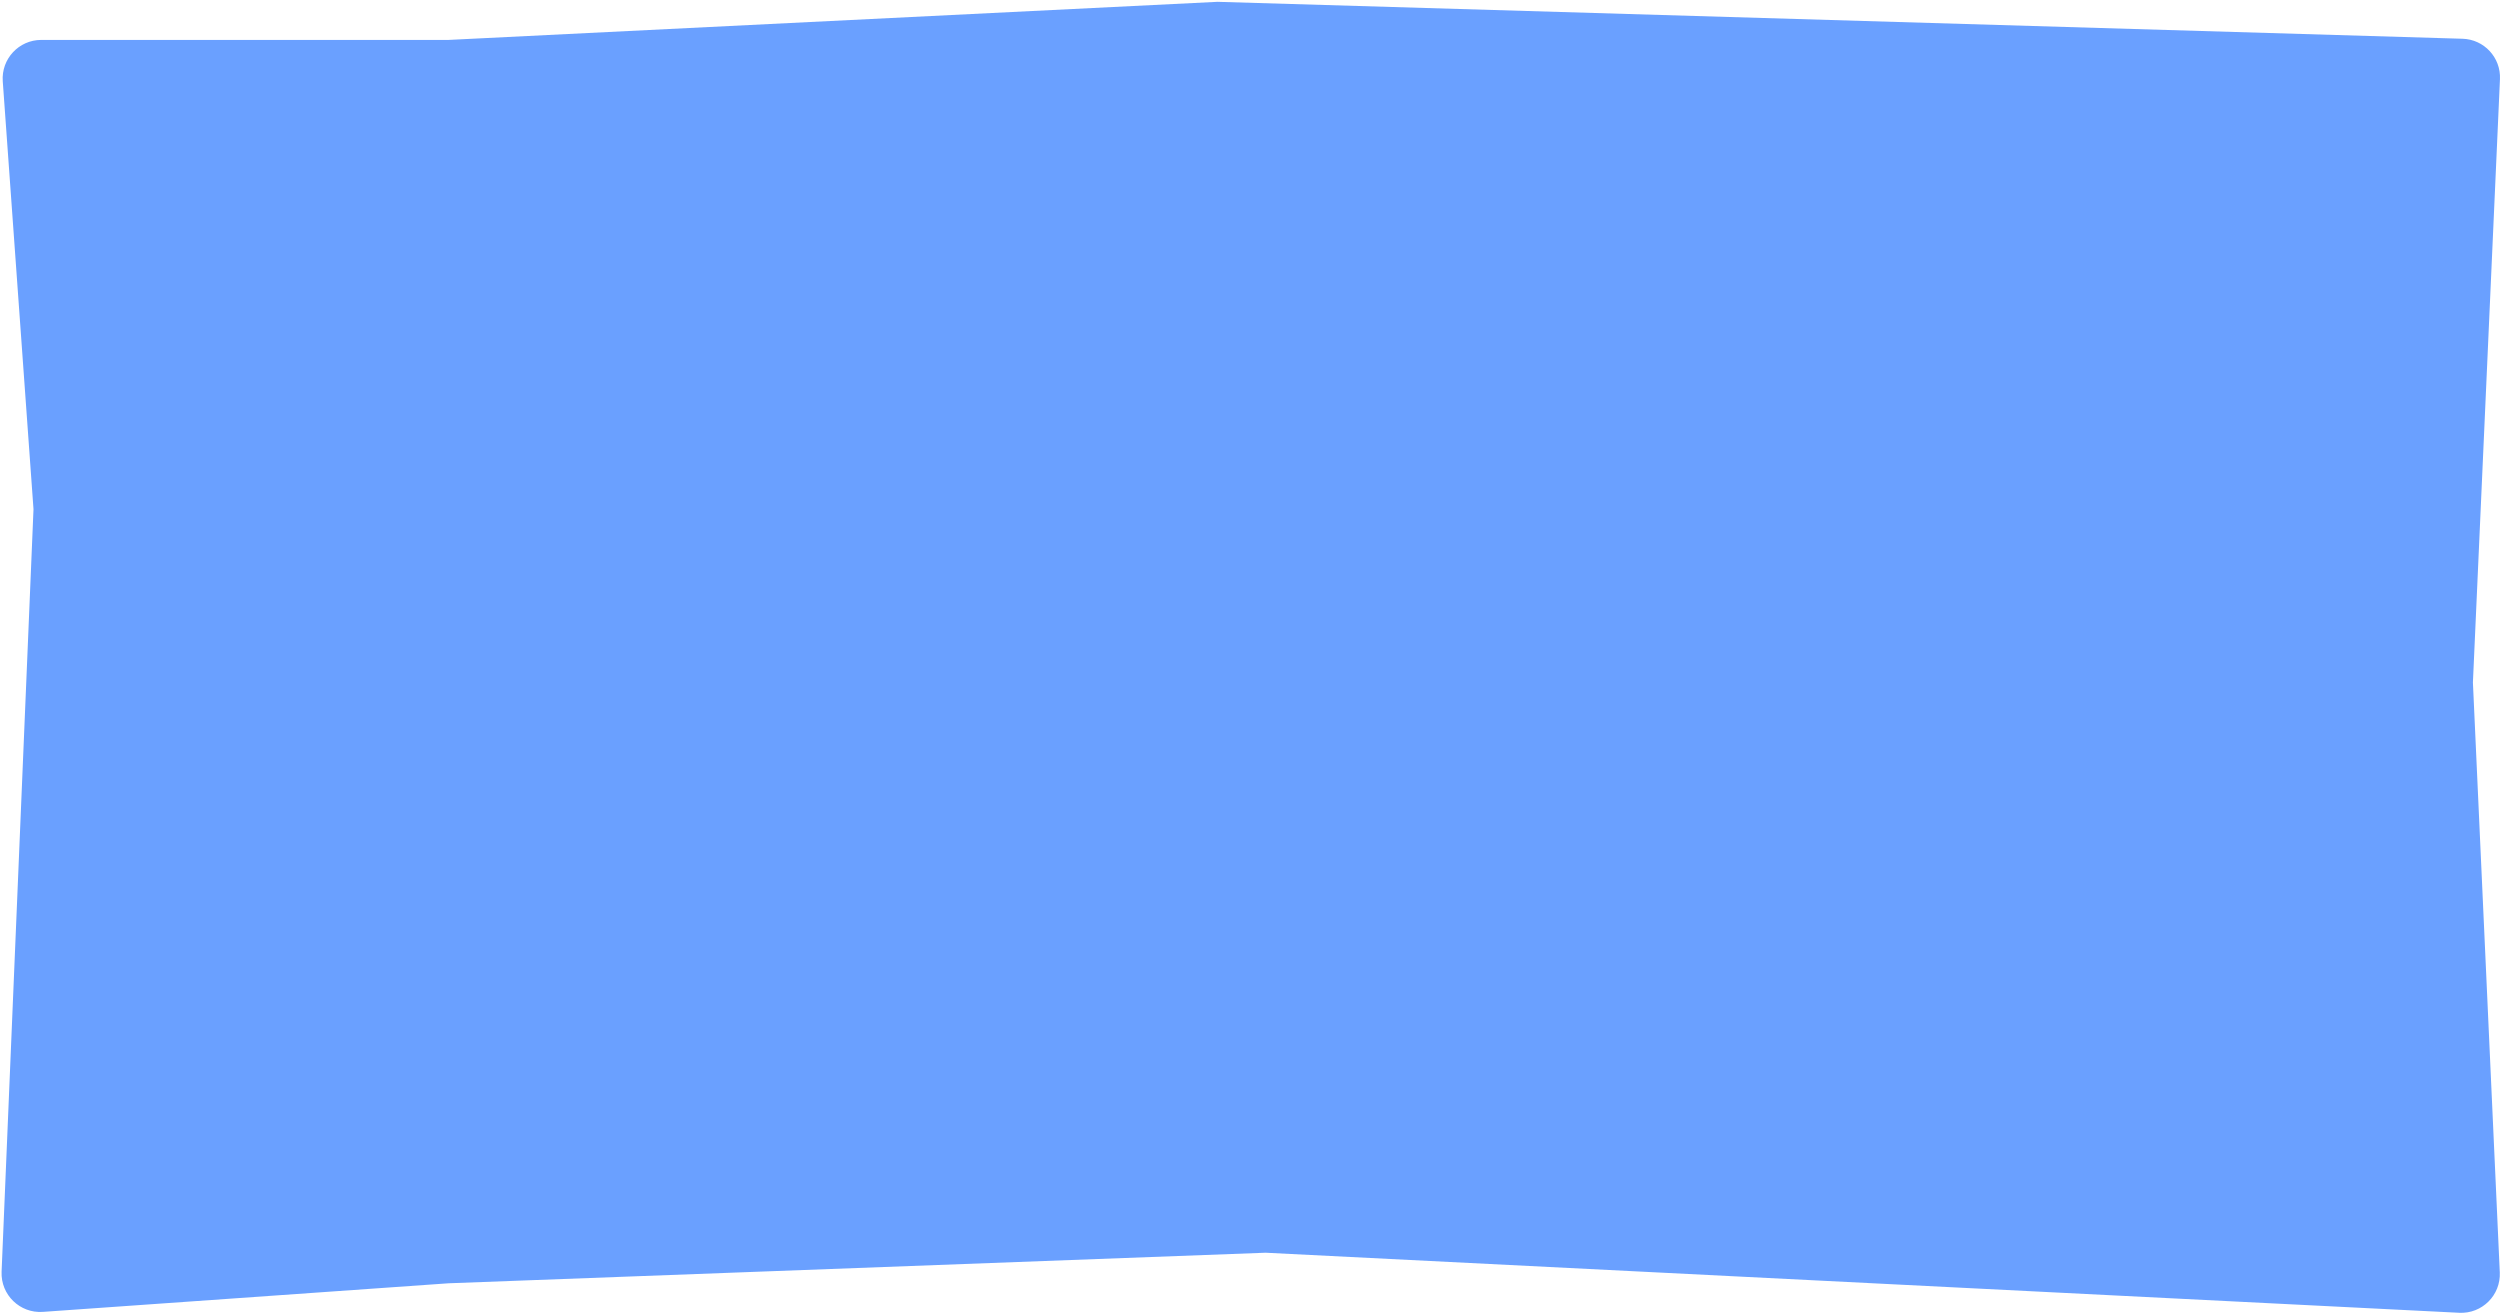 <?xml version="1.0" encoding="UTF-8"?> <svg xmlns="http://www.w3.org/2000/svg" width="1295" height="681" viewBox="0 0 1295 681" fill="none"><path d="M1.428 42.109C0.596 30.529 9.767 20.676 21.377 20.676H232.406L630.666 0.945L1275.59 20.074C1286.75 20.405 1295.48 29.808 1294.98 40.961L1280.97 353.526L1294.89 659.137C1295.42 670.926 1285.69 680.614 1273.9 680.021L655.551 648.911L232.406 664.74L22.213 679.554C10.31 680.393 0.325 670.689 0.824 658.767L17.352 263.78L1.428 42.109Z" fill="#6AA0FF"></path></svg> 